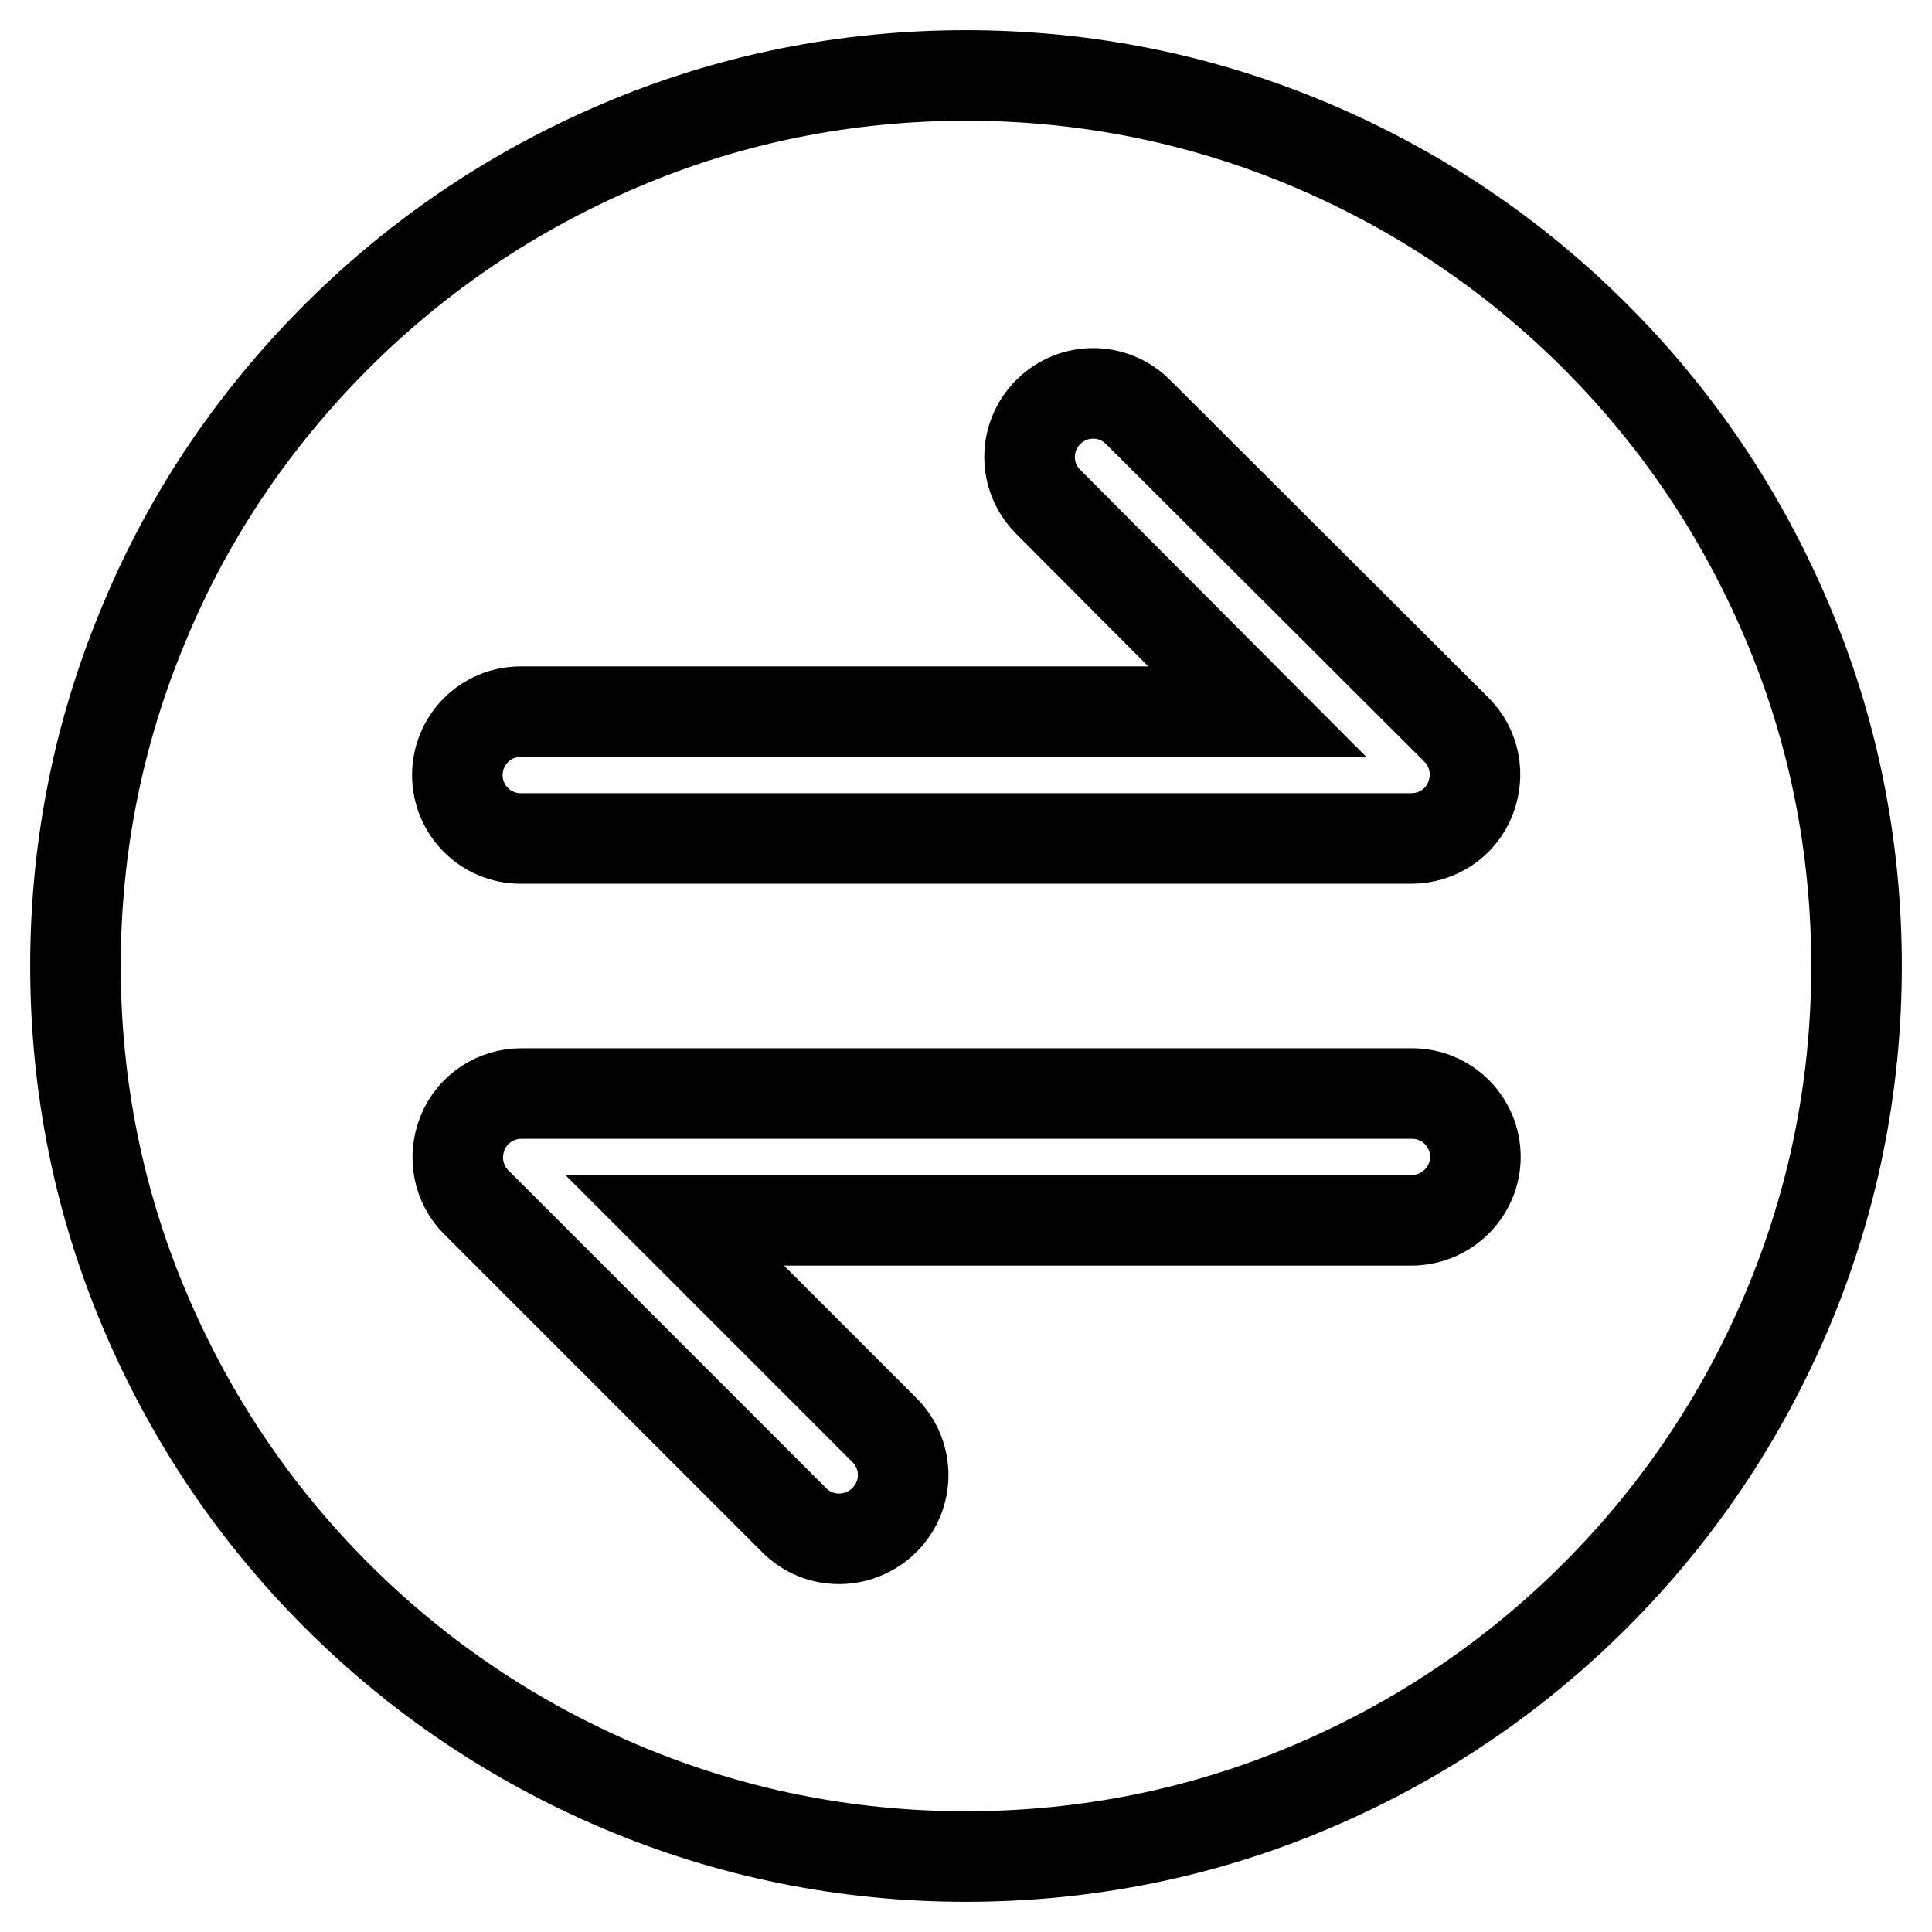 <?xml version="1.0" encoding="utf-8"?>
<!-- Svg Vector Icons : http://www.onlinewebfonts.com/icon -->
<!DOCTYPE svg PUBLIC "-//W3C//DTD SVG 1.1//EN" "http://www.w3.org/Graphics/SVG/1.1/DTD/svg11.dtd">
<svg version="1.1" xmlns="http://www.w3.org/2000/svg" xmlns:xlink="http://www.w3.org/1999/xlink" x="0px" y="0px" viewBox="0 0 256 256" enable-background="new 0 0 256 256" xml:space="preserve">
<g> <path stroke-width="12" fill-opacity="0" stroke="#000000"  d="M236.7,82.1c-6-14.1-14.5-26.7-25.3-37.5c-10.8-10.8-23.4-19.3-37.5-25.3c-14.6-6.2-30-9.3-45.9-9.3 c-15.9,0-31.4,3.1-45.9,9.3c-14.1,6-26.7,14.5-37.5,25.3S25.2,68,19.3,82.1c-6.2,14.6-9.3,30-9.3,45.9c0,15.9,3.1,31.4,9.3,45.9 c6,14.1,14.5,26.7,25.3,37.5c10.8,10.8,23.4,19.3,37.5,25.3c14.6,6.2,30,9.3,45.9,9.3c15.9,0,31.4-3.1,45.9-9.3 c14.1-6,26.7-14.5,37.5-25.3c10.8-10.8,19.3-23.4,25.3-37.5c6.2-14.6,9.3-30,9.3-45.9C246,112.1,242.9,96.6,236.7,82.1z M69,94.3 h97.6l-27.7-27.8c-3.3-3.3-3.3-8.6,0-11.9c3.3-3.3,8.6-3.3,11.9,0L193,96.7c2.4,2.4,3.1,6,1.8,9.2c-1.3,3.2-4.4,5.2-7.8,5.2H69 c-4.7,0-8.4-3.8-8.4-8.4C60.6,98.1,64.3,94.3,69,94.3z M187,161.7H89.4l27.8,27.8c3.3,3.3,3.3,8.6,0,11.9c-1.6,1.6-3.8,2.5-6,2.5 c-2.2,0-4.3-0.8-6-2.5l-42.1-42.1c-2.4-2.4-3.1-6-1.8-9.2c1.3-3.2,4.4-5.2,7.8-5.2h118c4.7,0,8.4,3.8,8.4,8.4 C195.5,157.9,191.7,161.7,187,161.7L187,161.7z"/></g>
</svg>